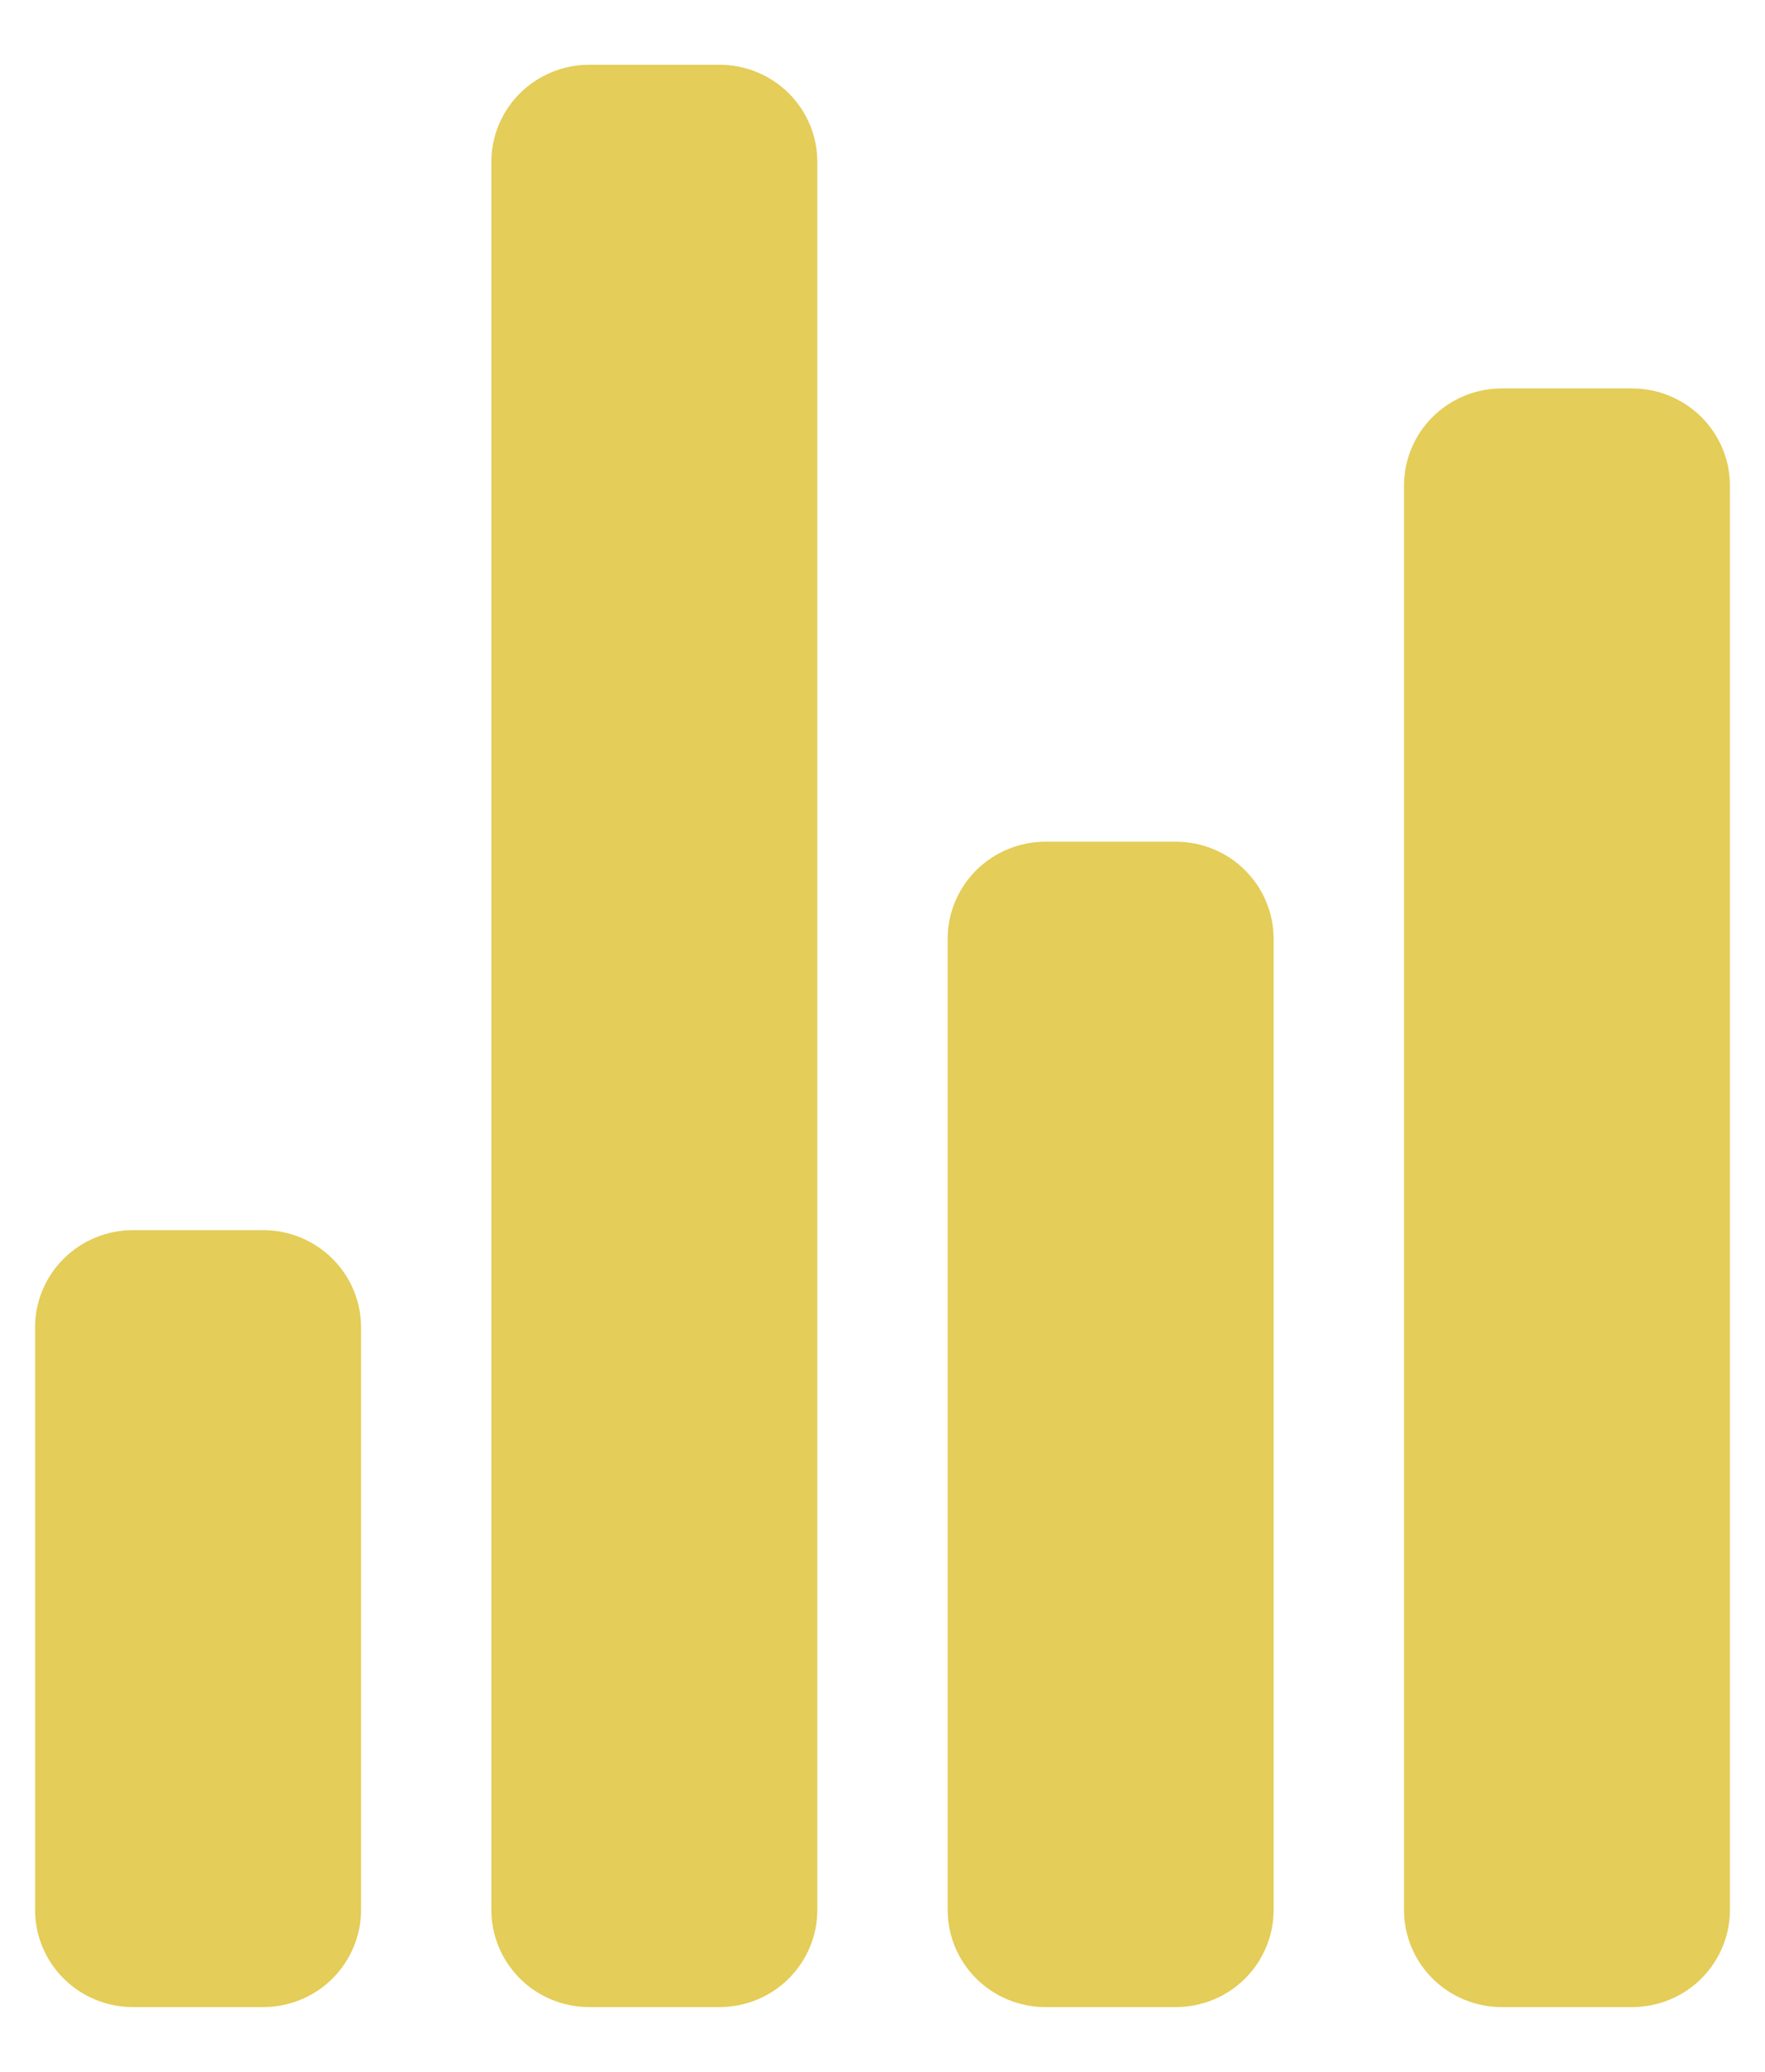 <svg width="23" height="27" viewBox="0 0 23 27" fill="none" xmlns="http://www.w3.org/2000/svg">
<g clip-path="url(#clip0_420_336)">
<path d="M3.43 26.156H1.732C1.394 26.156 1.07 26.023 0.831 25.786C0.592 25.548 0.457 25.226 0.457 24.891V17.297C0.457 16.961 0.592 16.639 0.831 16.402C1.07 16.165 1.394 16.031 1.732 16.031H3.43C3.768 16.031 4.092 16.165 4.331 16.402C4.57 16.639 4.705 16.961 4.705 17.297V24.891C4.705 25.226 4.57 25.548 4.331 25.786C4.092 26.023 3.768 26.156 3.43 26.156ZM15.322 26.156H13.624C13.286 26.156 12.962 26.023 12.723 25.786C12.484 25.548 12.349 25.226 12.349 24.891V12.234C12.349 11.899 12.484 11.577 12.723 11.339C12.962 11.102 13.286 10.969 13.624 10.969H15.322C15.66 10.969 15.985 11.102 16.223 11.339C16.462 11.577 16.597 11.899 16.597 12.234V24.891C16.597 25.226 16.462 25.548 16.223 25.786C15.985 26.023 15.66 26.156 15.322 26.156ZM21.268 26.156H19.57C19.232 26.156 18.908 26.023 18.669 25.786C18.43 25.548 18.296 25.226 18.296 24.891V6.328C18.296 5.992 18.43 5.671 18.669 5.433C18.908 5.196 19.232 5.062 19.57 5.062H21.268C21.606 5.062 21.93 5.196 22.169 5.433C22.408 5.671 22.543 5.992 22.543 6.328V24.891C22.543 25.226 22.408 25.548 22.169 25.786C21.93 26.023 21.606 26.156 21.268 26.156ZM9.376 26.156H7.678C7.34 26.156 7.016 26.023 6.777 25.786C6.538 25.548 6.403 25.226 6.403 24.891V2.109C6.403 1.774 6.538 1.452 6.777 1.214C7.016 0.977 7.34 0.844 7.678 0.844H9.376C9.714 0.844 10.038 0.977 10.277 1.214C10.516 1.452 10.651 1.774 10.651 2.109V24.891C10.651 25.226 10.516 25.548 10.277 25.786C10.038 26.023 9.714 26.156 9.376 26.156Z" fill="#E4CD58"/>
</g>
<defs>
<clipPath id="clip0_420_336">
<rect width="23" height="27" fill="white"/>
</clipPath>
</defs>
</svg>
